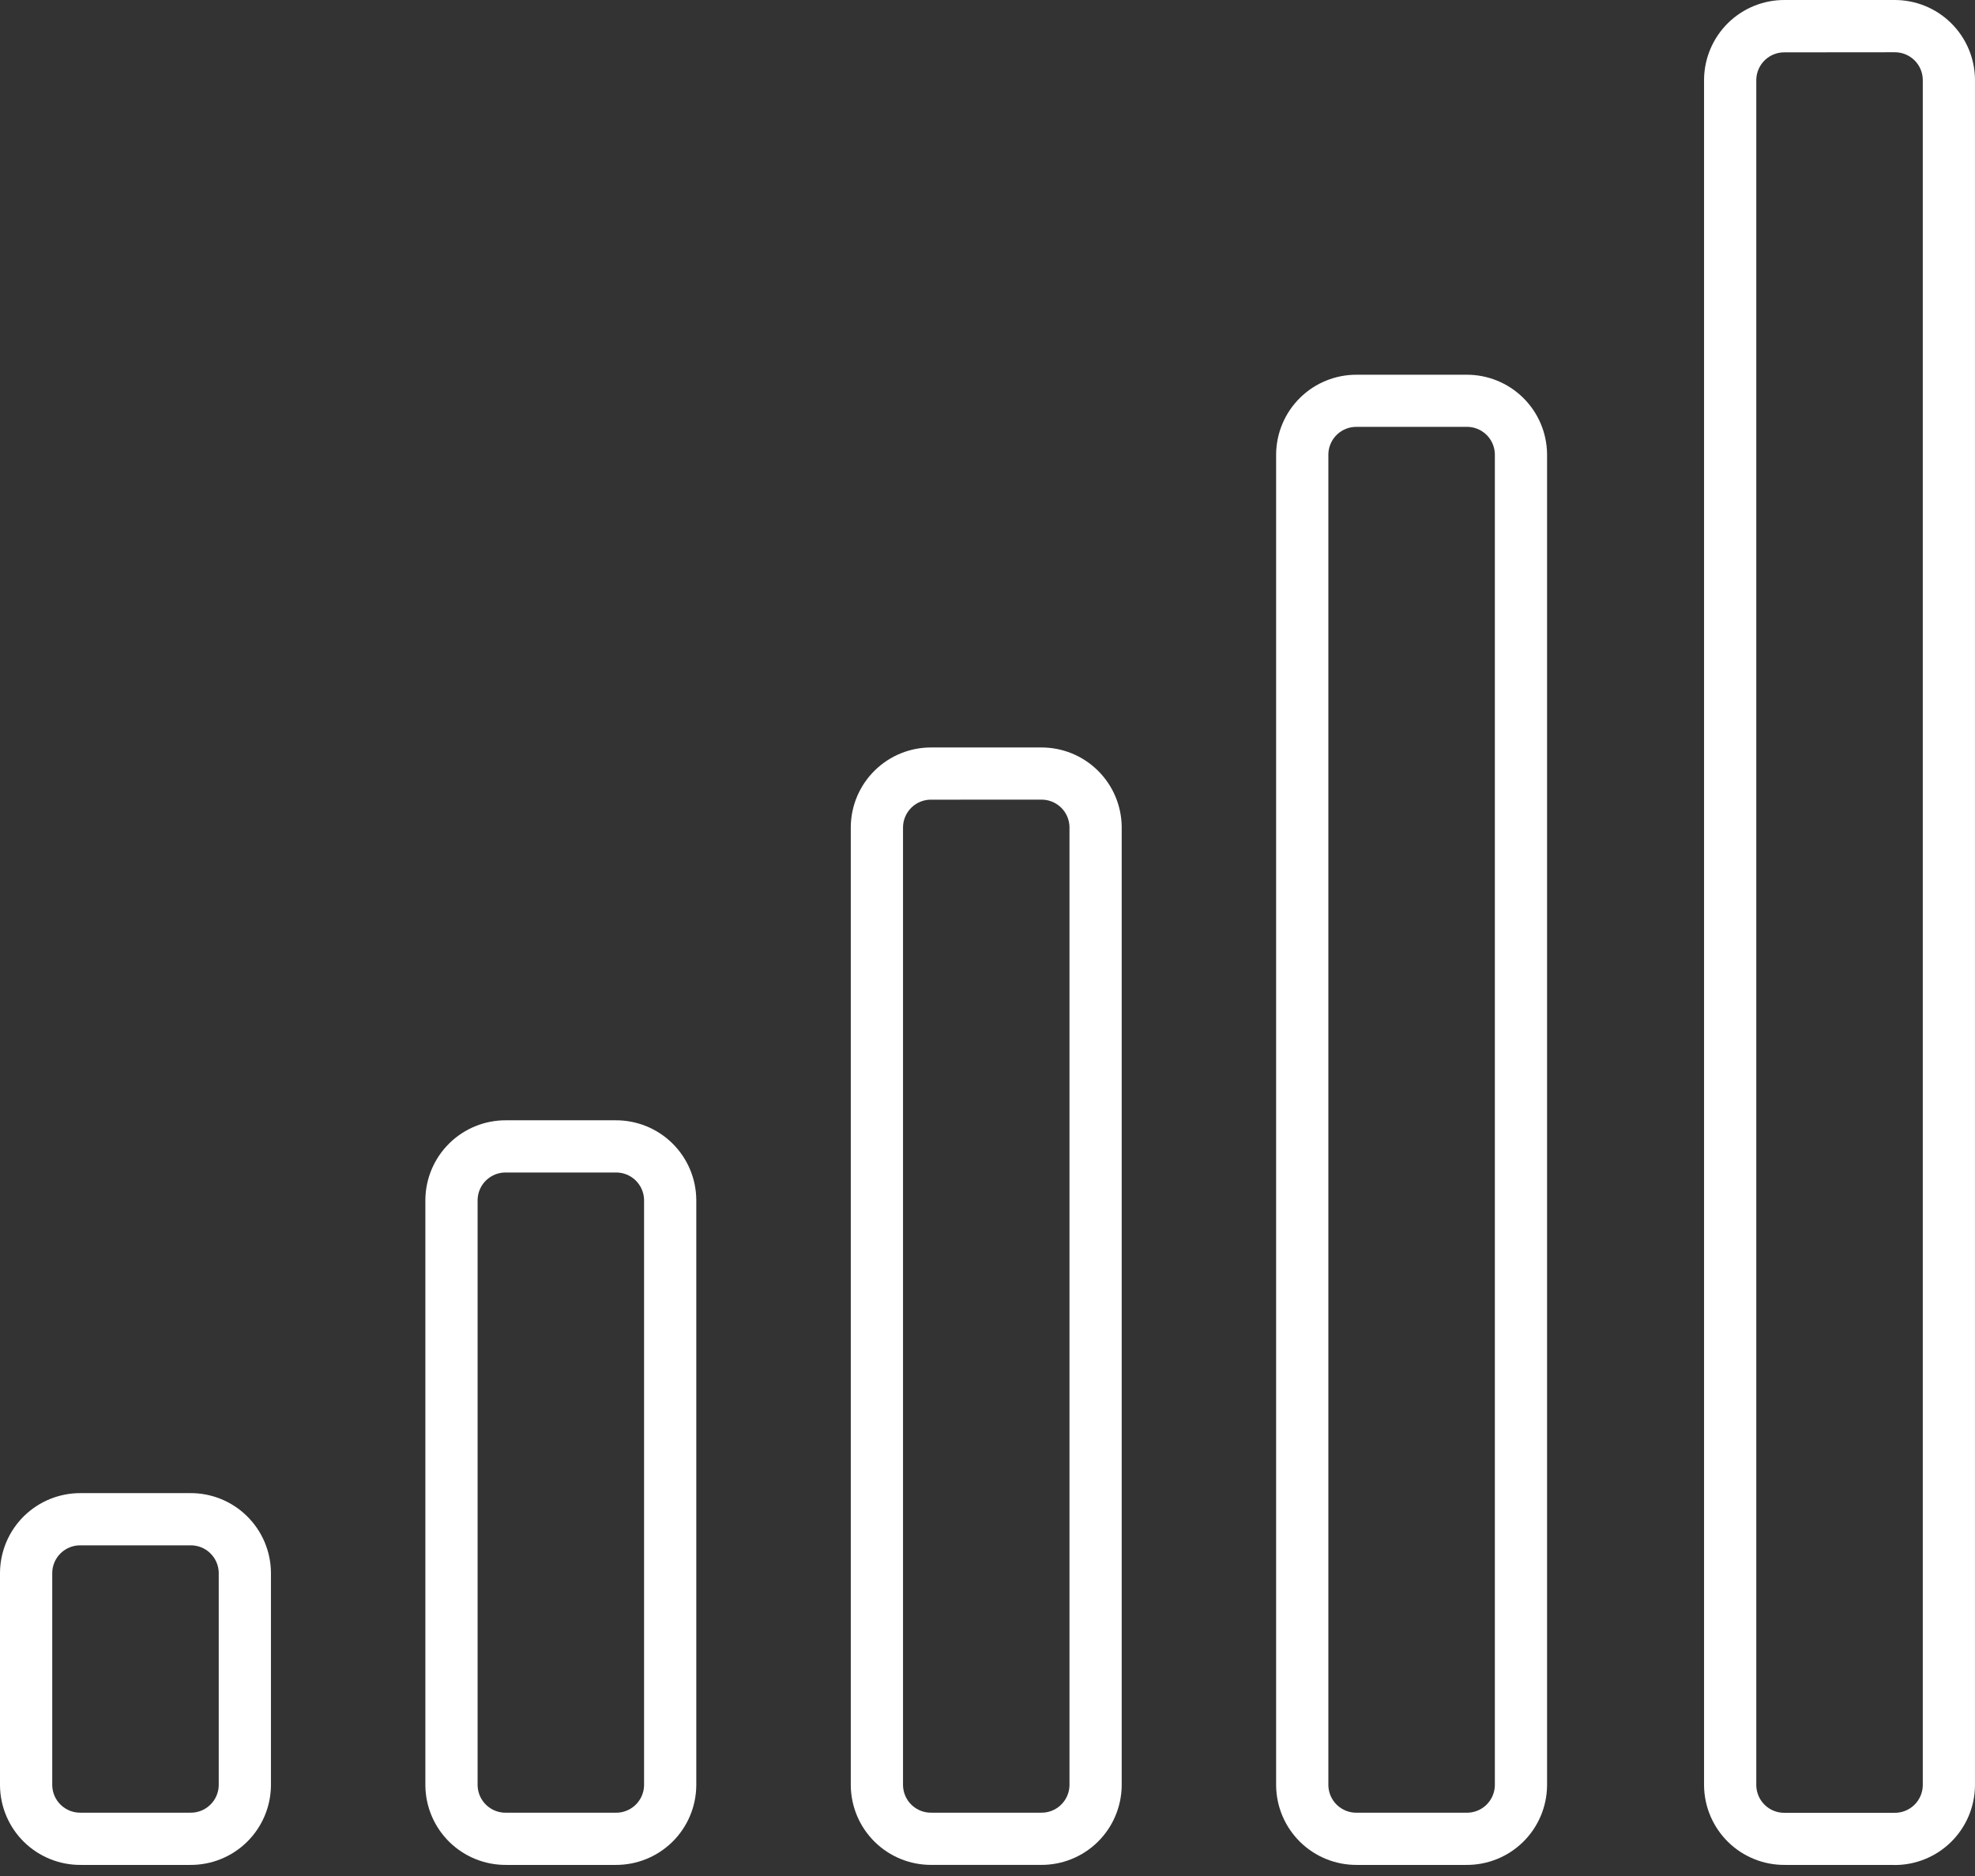<svg width="80" height="76" viewBox="0 0 80 76" fill="none" xmlns="http://www.w3.org/2000/svg">
<rect x="0" y="0" width="80" height="76" fill="#333333" stroke="none"/>
<path d="M7.702 75.551H3.272C2.412 75.557 1.584 75.222 0.971 74.62C0.358 74.017 0.008 73.195 0 72.335V63.704C0.009 62.844 0.358 62.023 0.971 61.42C1.585 60.818 2.412 60.483 3.272 60.489H7.702C8.562 60.482 9.39 60.817 10.003 61.42C10.617 62.023 10.966 62.844 10.975 63.704V72.335C10.967 73.195 10.617 74.017 10.004 74.62C9.39 75.223 8.562 75.558 7.702 75.551ZM3.272 62.604C2.973 62.597 2.684 62.709 2.467 62.915C2.25 63.121 2.124 63.405 2.116 63.704V72.335C2.124 72.634 2.25 72.918 2.467 73.124C2.684 73.33 2.973 73.442 3.272 73.435H7.702C8.001 73.442 8.291 73.33 8.508 73.124C8.725 72.918 8.852 72.634 8.86 72.335V63.704C8.852 63.405 8.725 63.121 8.508 62.915C8.292 62.709 8.002 62.597 7.703 62.604H3.272Z" fill="white"/>
<path d="M24.932 75.551H20.502C19.642 75.557 18.815 75.222 18.201 74.62C17.588 74.017 17.239 73.196 17.23 72.336V48.6C17.239 47.74 17.588 46.919 18.202 46.316C18.815 45.714 19.642 45.379 20.502 45.385H24.932C25.792 45.379 26.619 45.714 27.232 46.316C27.846 46.919 28.195 47.74 28.204 48.6V72.336C28.195 73.196 27.846 74.017 27.233 74.62C26.619 75.222 25.792 75.557 24.932 75.551V75.551ZM20.502 47.5C20.203 47.493 19.914 47.605 19.697 47.811C19.48 48.017 19.354 48.301 19.346 48.6V72.336C19.354 72.635 19.48 72.918 19.697 73.125C19.914 73.331 20.203 73.443 20.502 73.436H24.932C25.231 73.443 25.521 73.331 25.737 73.125C25.954 72.919 26.081 72.635 26.089 72.336V48.6C26.081 48.301 25.954 48.017 25.737 47.811C25.521 47.605 25.231 47.493 24.932 47.5H20.502Z" fill="white"/>
<path d="M42.164 75.55H37.734C36.874 75.556 36.047 75.222 35.433 74.619C34.82 74.016 34.471 73.195 34.462 72.335V33.495C34.471 32.635 34.82 31.814 35.434 31.212C36.047 30.609 36.874 30.275 37.734 30.281H42.164C43.024 30.275 43.851 30.609 44.464 31.212C45.078 31.814 45.427 32.635 45.436 33.495V72.335C45.427 73.195 45.078 74.016 44.465 74.619C43.851 75.222 43.024 75.556 42.164 75.55V75.55ZM37.734 32.396C37.435 32.389 37.145 32.501 36.929 32.707C36.712 32.913 36.586 33.197 36.578 33.496V72.335C36.586 72.634 36.712 72.918 36.929 73.124C37.146 73.33 37.435 73.442 37.734 73.435H42.164C42.463 73.442 42.753 73.33 42.969 73.124C43.186 72.918 43.313 72.634 43.321 72.335V33.495C43.313 33.196 43.187 32.912 42.97 32.706C42.753 32.5 42.463 32.388 42.164 32.395L37.734 32.396Z" fill="white"/>
<path d="M59.395 75.551H54.963C54.103 75.557 53.276 75.222 52.663 74.62C52.049 74.017 51.7 73.196 51.691 72.336V18.392C51.701 17.533 52.051 16.713 52.664 16.111C53.277 15.509 54.104 15.175 54.963 15.181H59.395C60.255 15.175 61.082 15.51 61.695 16.113C62.308 16.715 62.657 17.536 62.666 18.396V72.336C62.657 73.196 62.308 74.017 61.695 74.62C61.082 75.222 60.255 75.557 59.395 75.551V75.551ZM54.963 17.293C54.664 17.286 54.374 17.398 54.158 17.604C53.941 17.81 53.815 18.094 53.807 18.393V72.336C53.815 72.635 53.941 72.918 54.158 73.125C54.375 73.331 54.664 73.443 54.963 73.436H59.395C59.694 73.443 59.983 73.331 60.2 73.125C60.417 72.918 60.543 72.635 60.551 72.336V18.392C60.543 18.093 60.417 17.809 60.2 17.603C59.984 17.397 59.694 17.285 59.395 17.292L54.963 17.293Z" fill="white"/>
<path d="M76.727 75.551H72.297C71.438 75.557 70.611 75.223 69.998 74.621C69.385 74.019 69.035 73.199 69.025 72.34V3.217C69.034 2.357 69.383 1.535 69.996 0.932C70.609 0.329 71.437 -0.006 72.297 2.16023e-05H76.727C77.587 -0.006 78.415 0.329 79.028 0.932C79.641 1.535 79.991 2.357 79.999 3.217V72.34C79.99 73.2 79.641 74.021 79.027 74.624C78.414 75.226 77.587 75.561 76.727 75.555V75.551ZM72.297 2.121C71.998 2.114 71.708 2.226 71.492 2.432C71.275 2.638 71.149 2.922 71.141 3.221V72.34C71.149 72.639 71.275 72.922 71.492 73.129C71.709 73.335 71.998 73.447 72.297 73.44H76.727C77.026 73.447 77.316 73.335 77.533 73.129C77.75 72.923 77.877 72.639 77.885 72.34V3.217C77.877 2.918 77.751 2.634 77.534 2.428C77.317 2.222 77.027 2.11 76.728 2.117L72.297 2.121Z" fill="white"/>
</svg>
